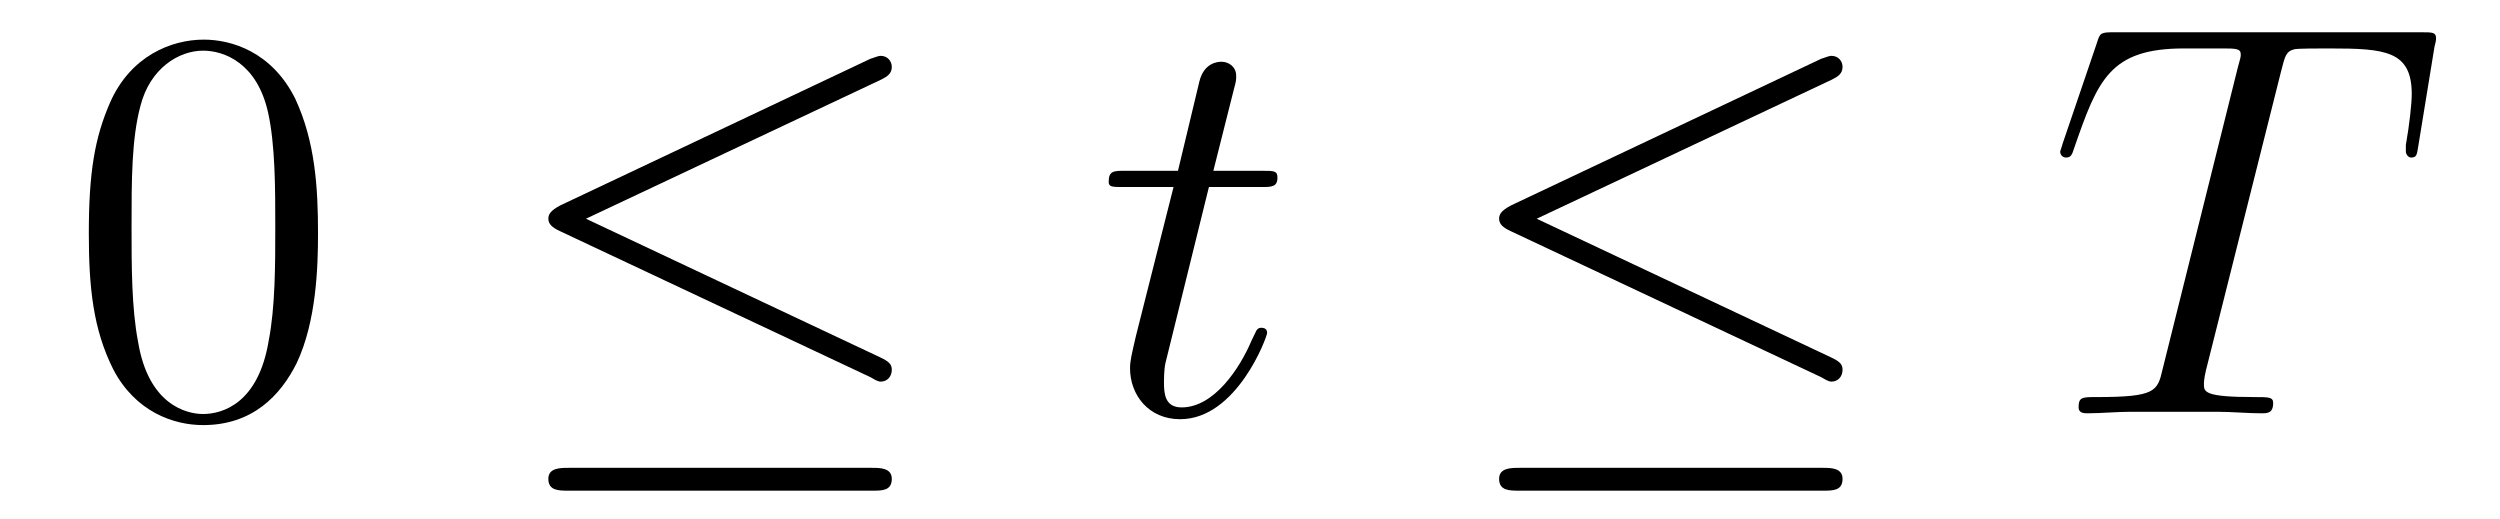 <?xml version='1.0'?>
<!-- This file was generated by dvisvgm 1.9.2 -->
<svg height='11pt' version='1.1' viewBox='0 -11 53 11' width='53pt' xmlns='http://www.w3.org/2000/svg' xmlns:xlink='http://www.w3.org/1999/xlink'>
<g id='page1'>
<g transform='matrix(1 0 0 1 -127 652)'>
<path d='M133.742 -658.051C133.742 -659.035 133.68 -660.004 133.258 -660.91C132.758 -661.91 131.898 -662.16 131.32 -662.16C130.633 -662.16 129.773 -661.816 129.336 -660.832C129.008 -660.082 128.883 -659.348 128.883 -658.051C128.883 -656.895 128.977 -656.019 129.398 -655.176C129.867 -654.27 130.68 -653.988 131.305 -653.988C132.352 -653.988 132.945 -654.613 133.289 -655.301C133.711 -656.191 133.742 -657.363 133.742 -658.051ZM131.305 -654.223C130.93 -654.223 130.148 -654.441 129.93 -655.738C129.789 -656.457 129.789 -657.363 129.789 -658.191C129.789 -659.176 129.789 -660.051 129.977 -660.754C130.18 -661.551 130.789 -661.926 131.305 -661.926C131.758 -661.926 132.445 -661.66 132.68 -660.629C132.836 -659.941 132.836 -659.004 132.836 -658.191C132.836 -657.395 132.836 -656.488 132.695 -655.77C132.477 -654.457 131.727 -654.223 131.305 -654.223ZM134.277 -654.238' fill-rule='evenodd'/>
<path d='M145.688 -661.316C145.812 -661.379 145.906 -661.441 145.906 -661.582C145.906 -661.707 145.812 -661.816 145.672 -661.816C145.609 -661.816 145.516 -661.77 145.453 -661.754L138.875 -658.644C138.672 -658.535 138.625 -658.457 138.625 -658.363C138.625 -658.254 138.703 -658.176 138.875 -658.098L145.453 -655.004C145.609 -654.91 145.641 -654.91 145.672 -654.91C145.812 -654.91 145.906 -655.02 145.906 -655.16C145.906 -655.269 145.859 -655.332 145.656 -655.426L139.422 -658.363L145.688 -661.316ZM145.5 -652.598C145.703 -652.598 145.906 -652.598 145.906 -652.848C145.906 -653.082 145.656 -653.082 145.484 -653.082H139.062C138.875 -653.082 138.625 -653.082 138.625 -652.848C138.625 -652.598 138.844 -652.598 139.047 -652.598H145.5ZM146.879 -654.238' fill-rule='evenodd'/>
<path d='M152.629 -659.035H153.738C153.957 -659.035 154.082 -659.035 154.082 -659.238C154.082 -659.379 154.004 -659.379 153.77 -659.379H152.723L153.16 -661.113C153.207 -661.285 153.207 -661.301 153.207 -661.395C153.207 -661.582 153.051 -661.691 152.895 -661.691C152.801 -661.691 152.52 -661.66 152.426 -661.269L151.973 -659.379H150.848C150.613 -659.379 150.504 -659.379 150.504 -659.145C150.504 -659.035 150.582 -659.035 150.816 -659.035H151.879L151.082 -655.879C150.988 -655.473 150.957 -655.348 150.957 -655.191C150.957 -654.629 151.348 -654.113 152.019 -654.113C153.223 -654.113 153.863 -655.863 153.863 -655.941S153.816 -656.051 153.738 -656.051C153.723 -656.051 153.676 -656.051 153.645 -656.004C153.629 -655.988 153.629 -655.973 153.535 -655.785C153.285 -655.191 152.738 -654.363 152.051 -654.363C151.691 -654.363 151.676 -654.66 151.676 -654.91C151.676 -654.926 151.676 -655.16 151.707 -655.301L152.629 -659.035ZM154.437 -654.238' fill-rule='evenodd'/>
<path d='M165.844 -661.316C165.969 -661.379 166.062 -661.441 166.062 -661.582C166.062 -661.707 165.969 -661.816 165.828 -661.816C165.766 -661.816 165.672 -661.77 165.609 -661.754L159.031 -658.644C158.828 -658.535 158.781 -658.457 158.781 -658.363C158.781 -658.254 158.859 -658.176 159.031 -658.098L165.609 -655.004C165.766 -654.91 165.797 -654.91 165.828 -654.91C165.969 -654.91 166.062 -655.02 166.062 -655.16C166.062 -655.269 166.016 -655.332 165.813 -655.426L159.578 -658.363L165.844 -661.316ZM165.656 -652.598C165.859 -652.598 166.062 -652.598 166.062 -652.848C166.062 -653.082 165.813 -653.082 165.641 -653.082H159.219C159.031 -653.082 158.781 -653.082 158.781 -652.848C158.781 -652.598 159 -652.598 159.203 -652.598H165.656ZM167.035 -654.238' fill-rule='evenodd'/>
<path d='M175.363 -661.504C175.441 -661.801 175.457 -661.91 175.644 -661.957C175.738 -661.973 176.129 -661.973 176.379 -661.973C177.566 -661.973 178.129 -661.926 178.129 -661.004C178.129 -660.816 178.082 -660.363 178.004 -659.926V-659.785C178.004 -659.738 178.051 -659.66 178.113 -659.66C178.238 -659.66 178.238 -659.723 178.269 -659.91L178.613 -662.019C178.644 -662.129 178.644 -662.16 178.644 -662.191C178.644 -662.316 178.566 -662.316 178.332 -662.316H171.816C171.535 -662.316 171.519 -662.301 171.457 -662.098L170.723 -659.941C170.723 -659.926 170.676 -659.801 170.676 -659.785C170.676 -659.723 170.723 -659.66 170.801 -659.66C170.895 -659.66 170.926 -659.707 170.973 -659.863C171.473 -661.301 171.723 -661.973 173.301 -661.973H174.098C174.395 -661.973 174.504 -661.973 174.504 -661.848C174.504 -661.801 174.504 -661.785 174.441 -661.566L172.848 -655.176C172.738 -654.707 172.707 -654.582 171.441 -654.582C171.144 -654.582 171.066 -654.582 171.066 -654.363C171.066 -654.238 171.191 -654.238 171.254 -654.238C171.551 -654.238 171.863 -654.27 172.16 -654.27H174.02C174.316 -654.27 174.645 -654.238 174.941 -654.238C175.066 -654.238 175.191 -654.238 175.191 -654.457C175.191 -654.582 175.098 -654.582 174.801 -654.582C173.723 -654.582 173.723 -654.691 173.723 -654.863C173.723 -654.879 173.723 -654.973 173.769 -655.16L175.363 -661.504ZM177.234 -654.238' fill-rule='evenodd'/>
</g>
</g>
</svg>
